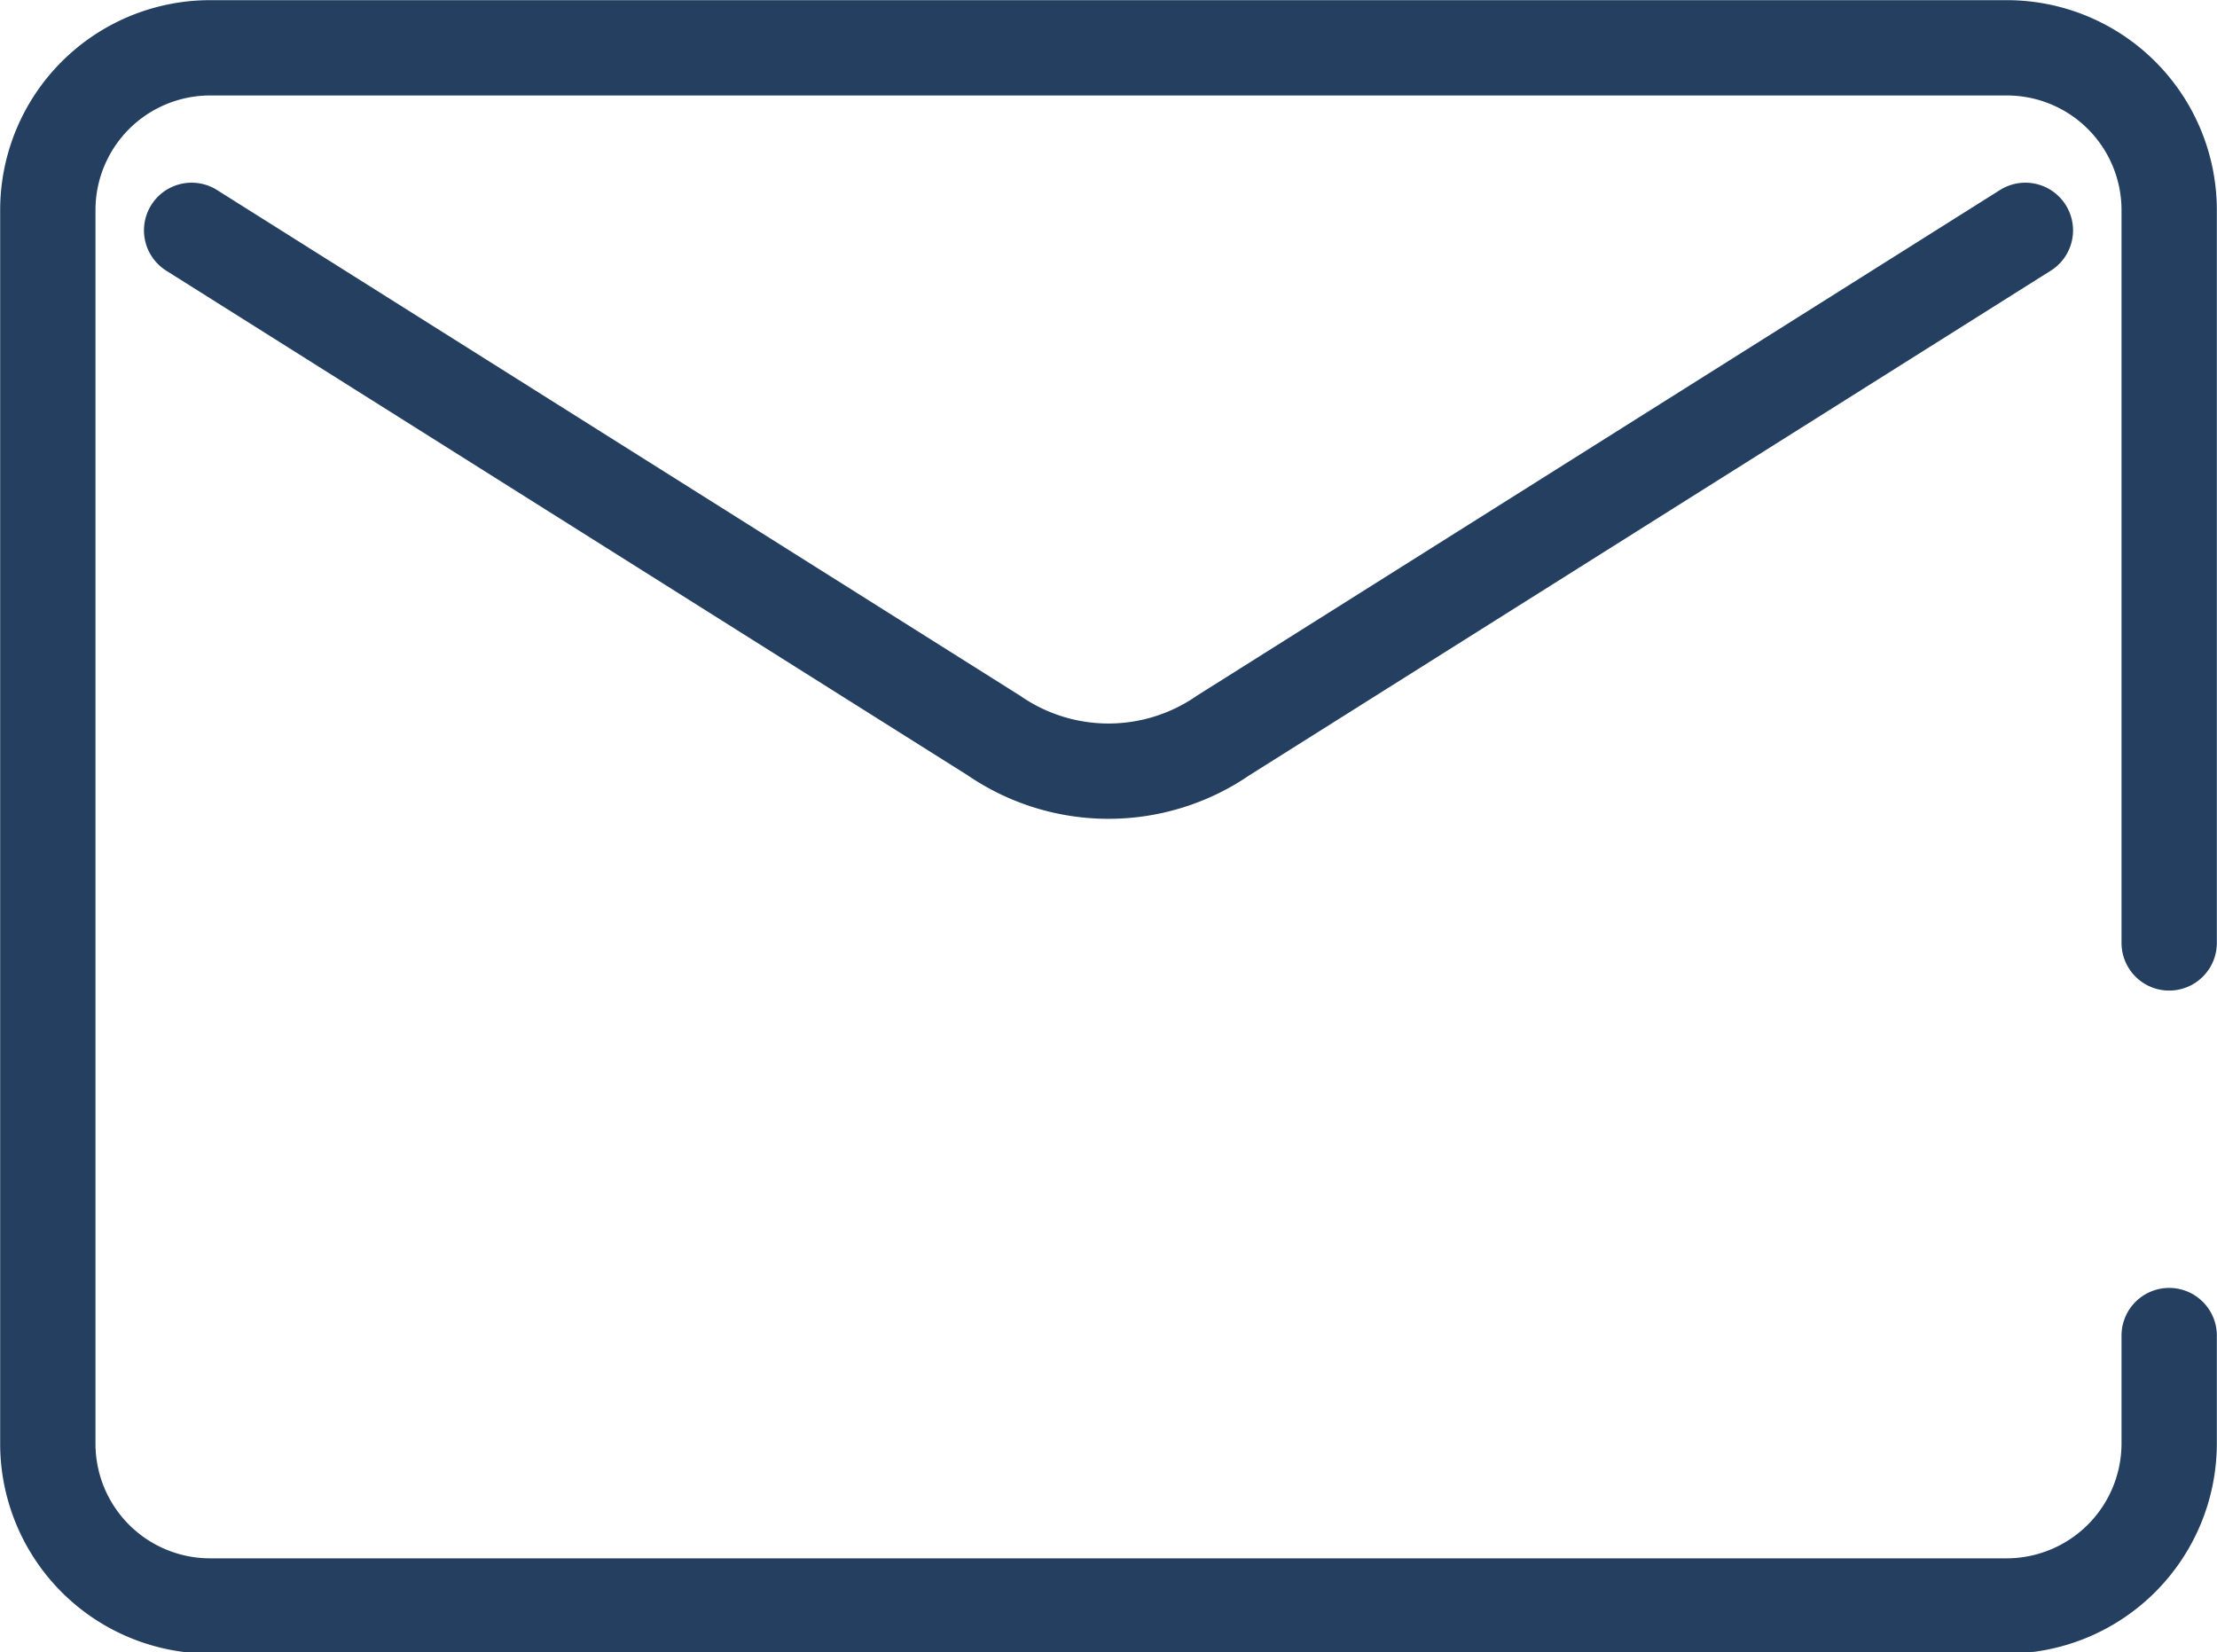 <svg xmlns="http://www.w3.org/2000/svg" viewBox="0 0 65.83 49.06"><defs><style>.cls-1{fill:none;stroke:#243f5f;stroke-linecap:round;stroke-linejoin:round;stroke-width:2.83px;fill-rule:evenodd;}</style></defs><title>fun_magister_07</title><g id="Camada_2" data-name="Camada 2"><g id="Camada_1-2" data-name="Camada 1"><path class="cls-1" d="M59.6,1.42a4.82,4.82,0,0,1,4.81,4.81m0,0V28m0,11.66v3.22a4.83,4.83,0,0,1-4.81,4.81m0,0H6.23a4.82,4.82,0,0,1-4.81-4.81V6.23A4.82,4.82,0,0,1,6.23,1.42H59.6"/><path class="cls-1" d="M60.14,6.84l-23.82,15a6,6,0,0,1-6.81,0L5.69,6.84"/></g></g></svg>